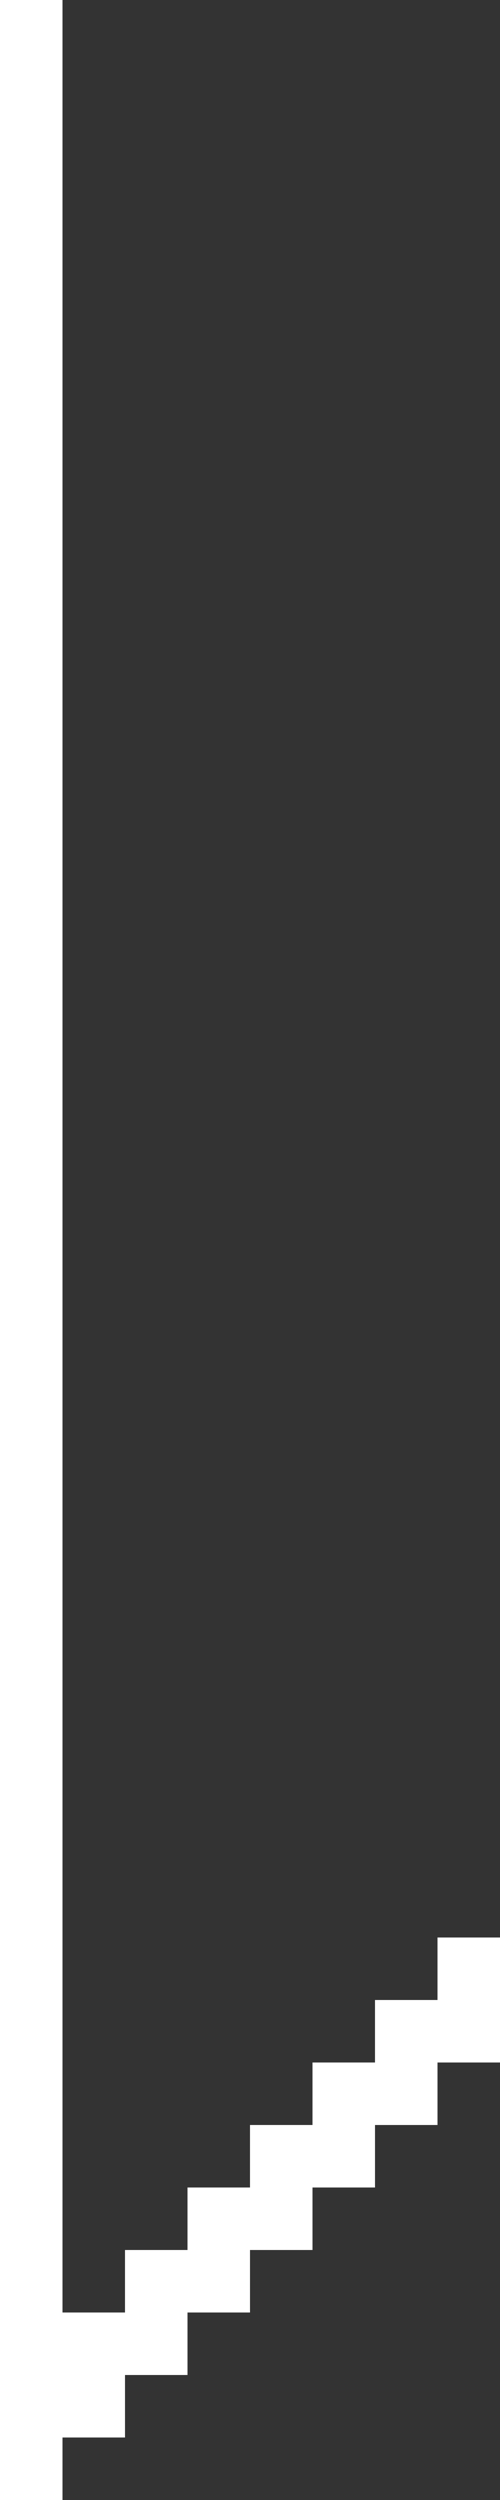 <svg xmlns="http://www.w3.org/2000/svg" viewBox="0 0 8 40" enable-background="new 0 0 8 40"><rect x="0" y="0" width="8" height="40" fill="#333333" stroke="none"/><style type="text/css">.st0{fill:#FFFFFF;}</style><path class="st0" d="M7 31v1h-1v1h-1v1h-1v1h-1v1h-1v1h-1v-37h-1v40h1v-1h1v-1h1v-1h1v-1h1v-1h1v-1h1v-1h1v-2z"/></svg>